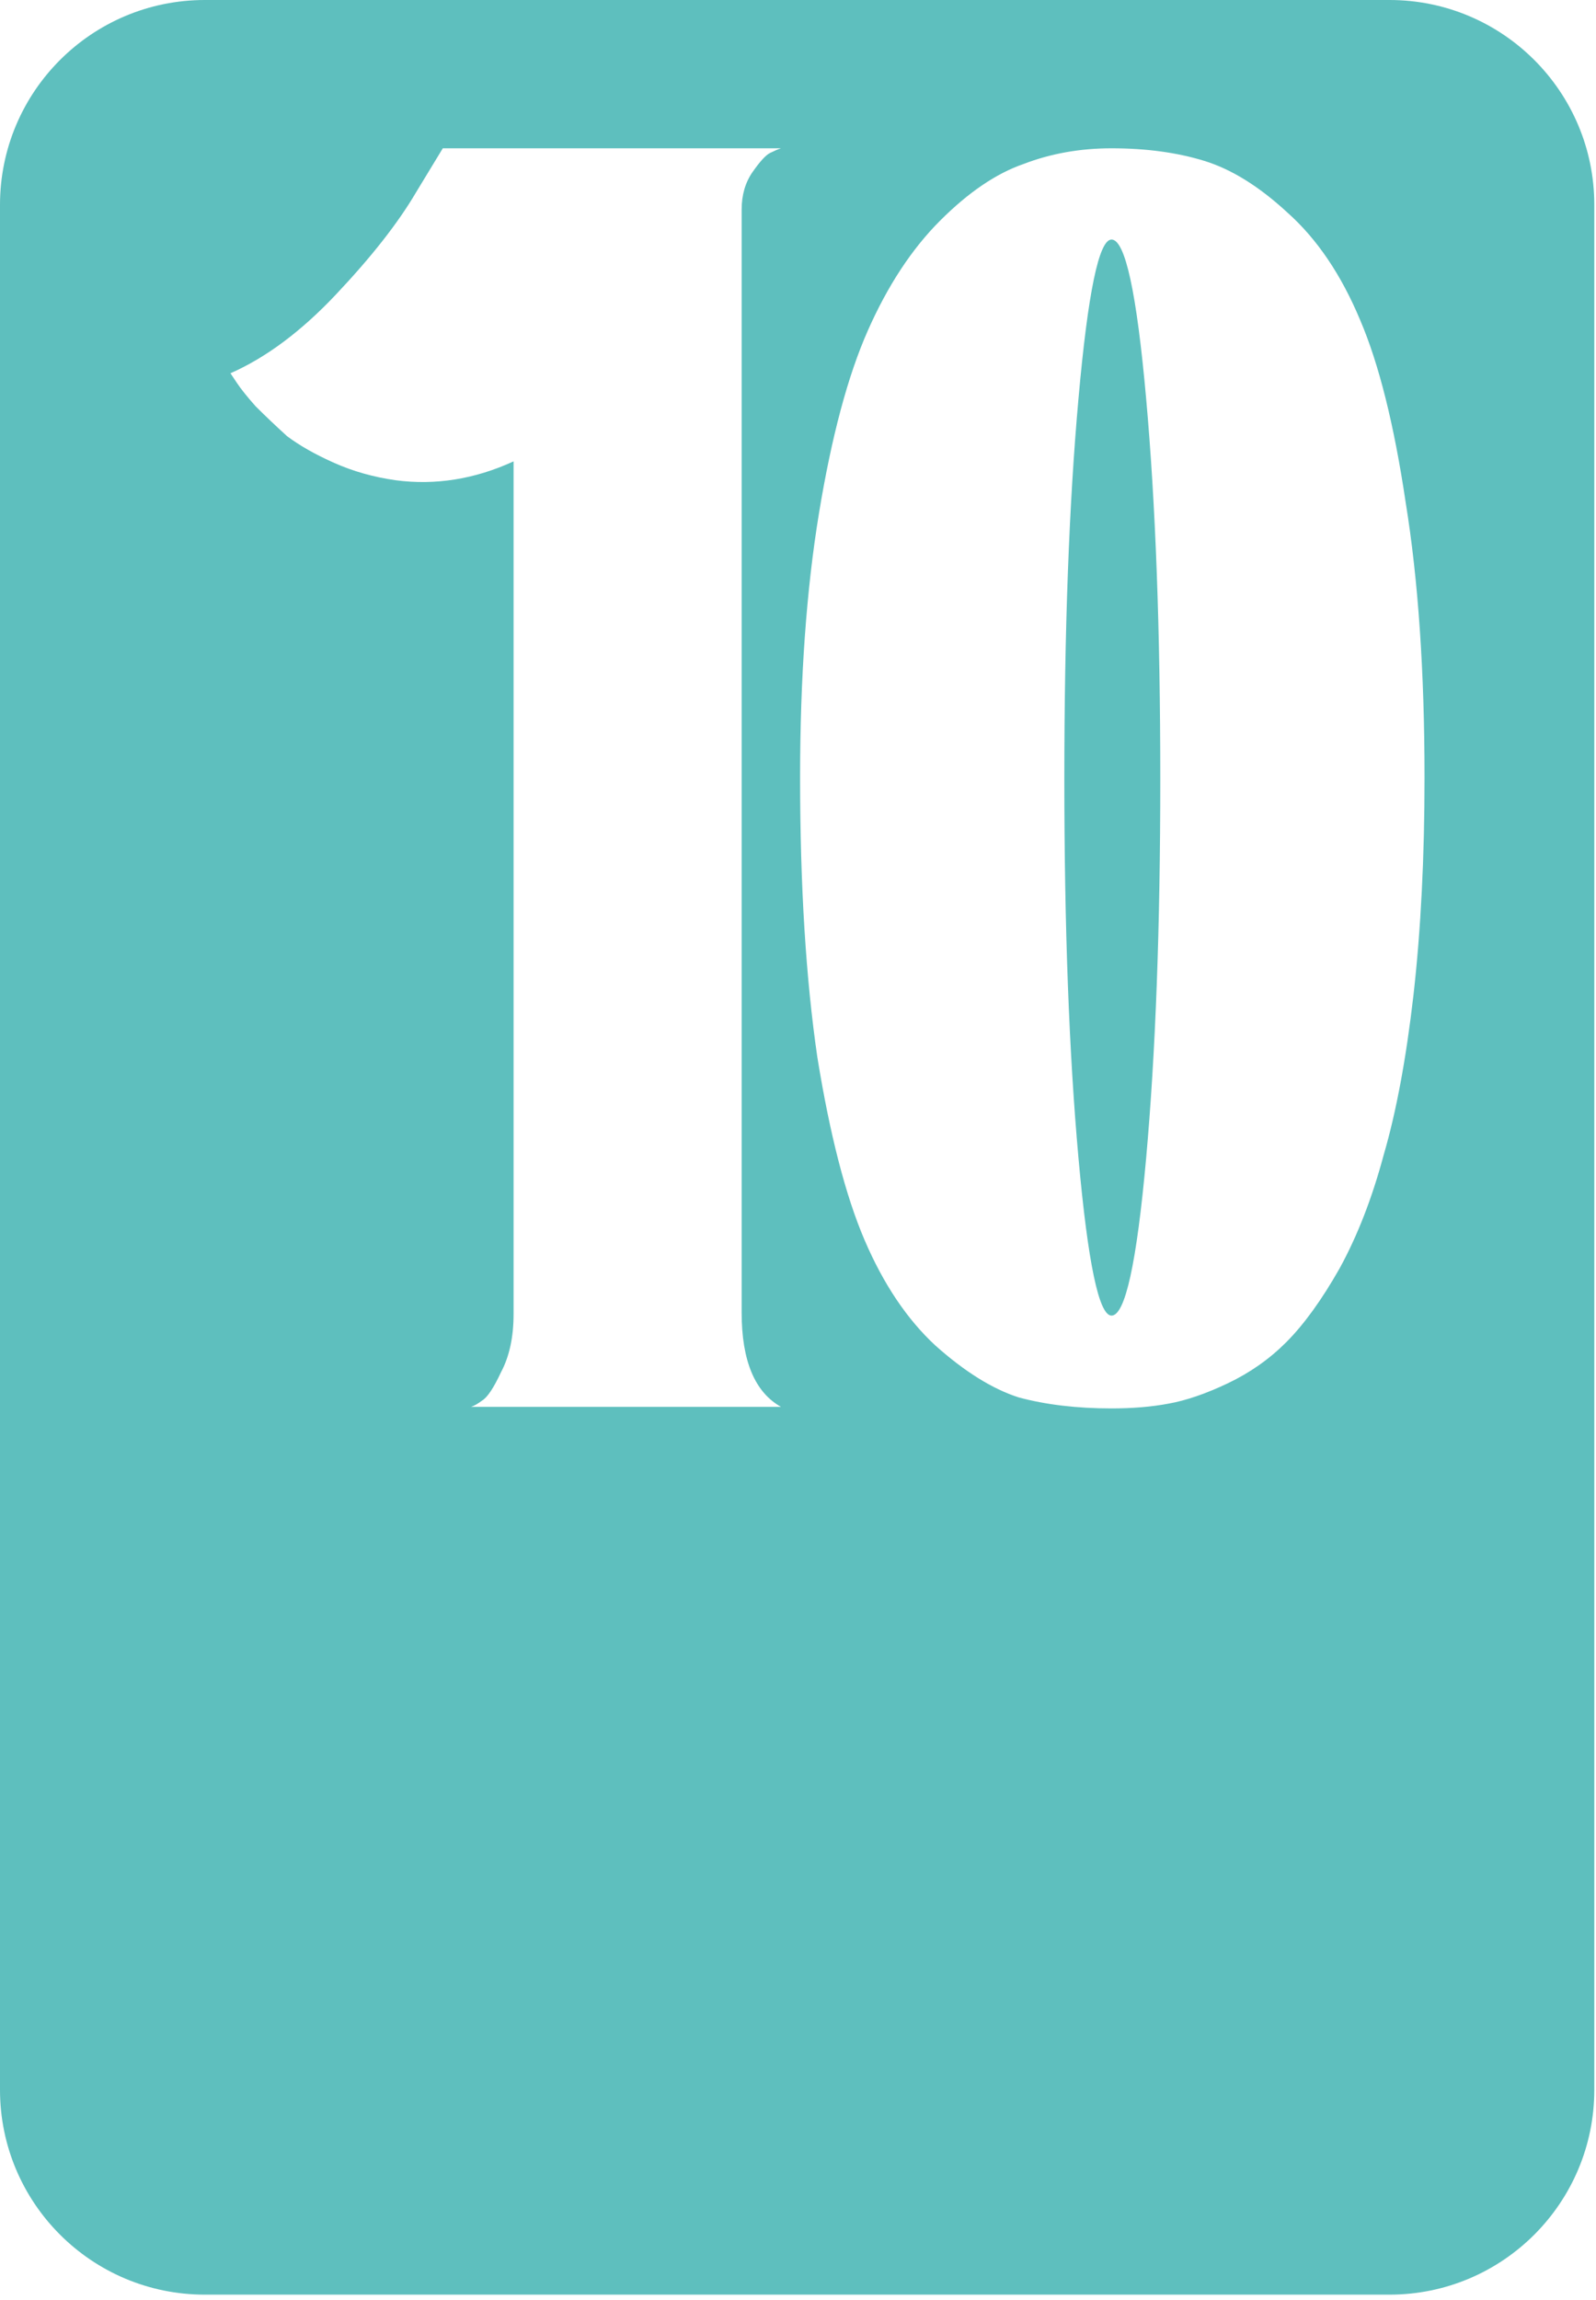 <?xml version="1.0" encoding="UTF-8"?> <svg xmlns="http://www.w3.org/2000/svg" width="245" height="353" viewBox="0 0 245 353" fill="none"><path d="M213.296 0C230.662 0 244.74 14.078 244.74 31.444V320.73C244.74 338.097 230.662 352.175 213.296 352.175H31.444C14.078 352.175 0 338.097 0 320.73V31.444C0 14.078 14.078 0 31.444 0H213.296ZM170.629 22.761C165.8 22.761 161.293 23.565 157.108 25.175C152.923 26.623 148.658 29.521 144.312 33.867C139.966 38.213 136.263 43.847 133.205 50.769C130.147 57.69 127.651 67.026 125.72 78.776C123.788 90.527 122.822 104.047 122.822 119.339C122.822 135.918 123.708 150.244 125.479 162.316C127.41 174.228 129.824 183.564 132.722 190.324C135.619 197.085 139.241 202.478 143.587 206.502C148.094 210.526 152.36 213.182 156.384 214.47C160.569 215.596 165.317 216.159 170.629 216.159C173.848 216.159 176.746 215.918 179.321 215.436C182.058 214.953 185.116 213.906 188.496 212.296C191.876 210.686 194.854 208.594 197.43 206.019C200.166 203.282 202.902 199.5 205.639 194.671C208.375 189.681 210.629 183.886 212.399 177.286C214.331 170.687 215.861 162.478 216.987 152.659C218.114 142.679 218.677 131.572 218.677 119.339C218.677 103.082 217.711 88.997 215.779 77.086C214.009 65.175 211.675 55.839 208.777 49.078C205.88 42.157 202.178 36.684 197.671 32.66C193.325 28.636 189.06 25.98 184.875 24.692C180.69 23.405 175.941 22.761 170.629 22.761ZM67.974 22.761L63.869 29.52C61.133 34.188 57.028 39.42 51.556 45.215C46.244 50.849 40.851 54.873 35.378 57.287L36.344 58.736C36.988 59.702 37.954 60.909 39.241 62.357C40.69 63.806 42.3 65.336 44.07 66.945C46.002 68.394 48.416 69.762 51.313 71.05C54.211 72.338 57.35 73.223 60.73 73.706C66.847 74.511 72.883 73.545 78.839 70.809V201.673C78.839 205.214 78.195 208.192 76.907 210.606C75.781 213.021 74.815 214.469 74.01 214.952C73.366 215.435 72.802 215.757 72.319 215.918H119.885C115.861 213.664 113.849 208.835 113.849 201.431V32.177C113.849 29.923 114.412 27.991 115.539 26.382C116.666 24.773 117.551 23.806 118.194 23.484C118.838 23.163 119.402 22.922 119.885 22.761H67.974ZM170.629 36.765C172.721 36.765 174.493 44.893 175.941 61.15C177.39 77.247 178.114 96.724 178.114 119.581C178.114 142.277 177.39 161.673 175.941 177.77C174.493 193.866 172.721 201.914 170.629 201.914C168.697 201.913 167.007 193.865 165.559 177.77C164.11 161.673 163.386 142.277 163.386 119.581C163.386 96.724 164.11 77.247 165.559 61.15C167.007 44.894 168.697 36.765 170.629 36.765Z" fill="#5EBFBE"></path></svg> 